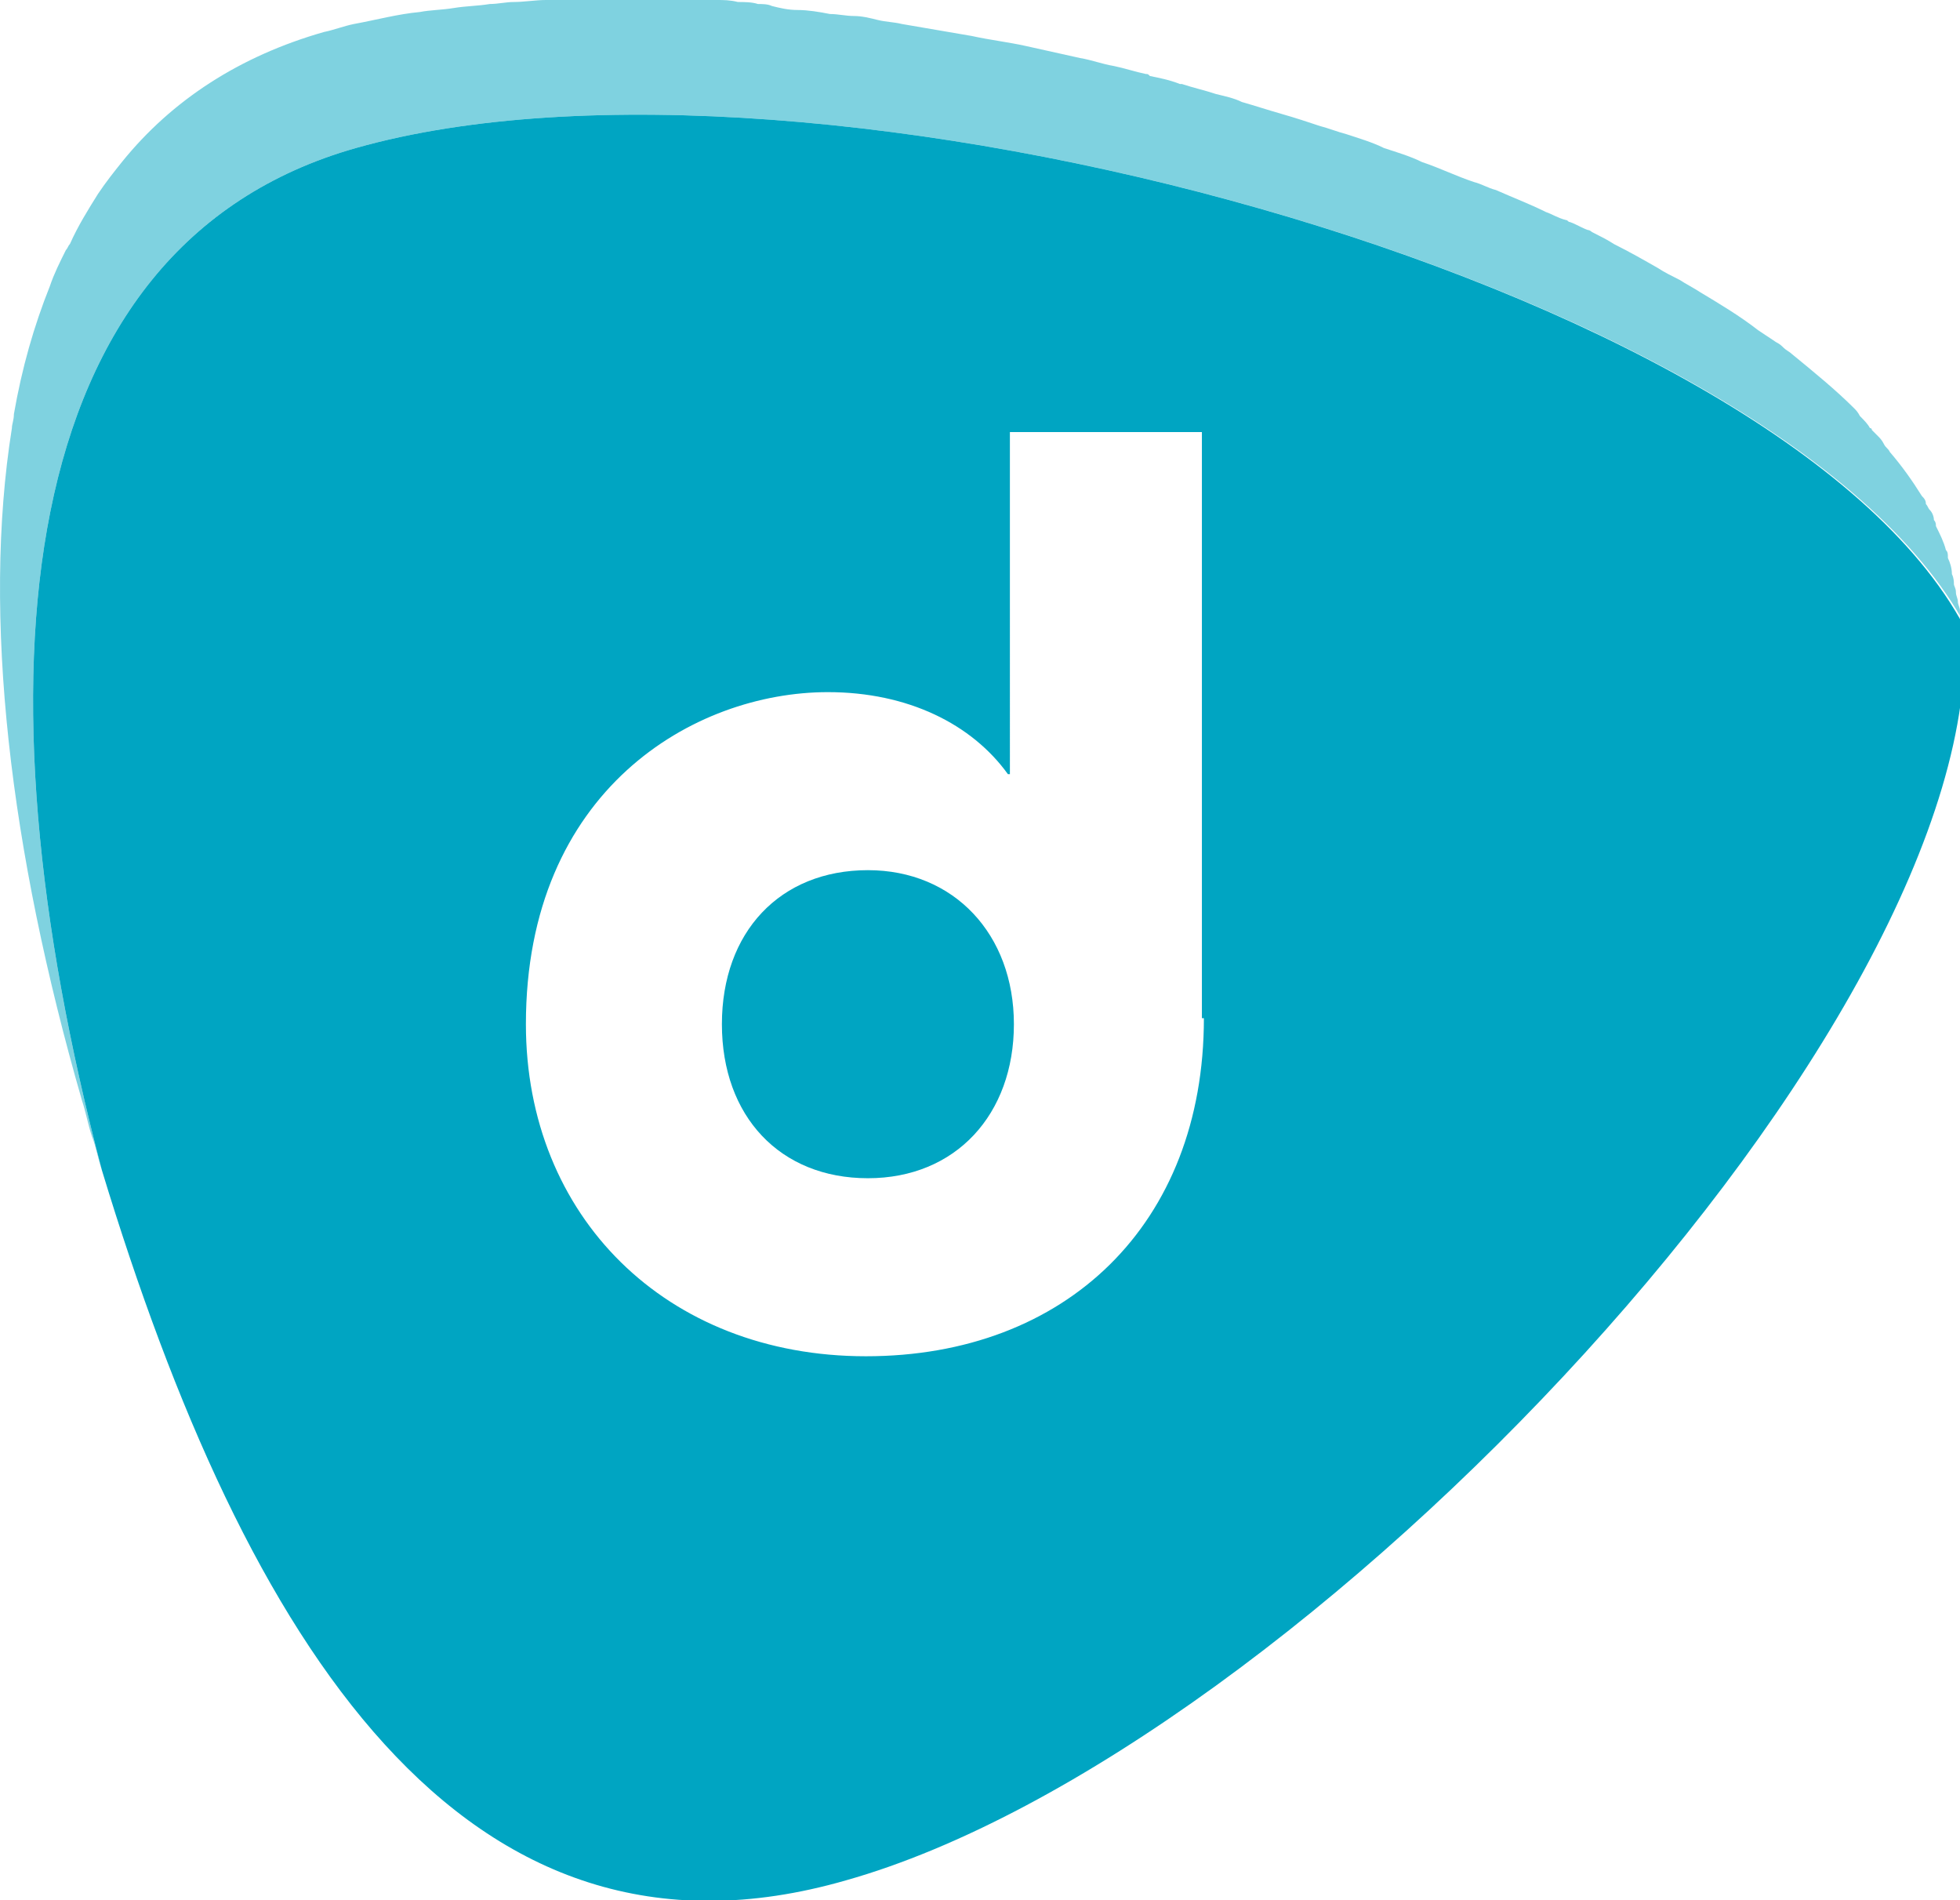 <?xml version="1.0" encoding="utf-8"?>
<svg xmlns="http://www.w3.org/2000/svg" viewBox="0 0 98 95">
  <style xmlns="http://www.w3.org/2000/svg" type="text/css">
    .st0{fill:#00A5C2;} .st1{opacity:0.5;}
  </style>
  <g id="g3" transform="translate(-3.005,-2.5)">
    <g id="g1">
      <path class="st0" d="m 53.7,53.7 c 0,4.5 -2.9,7.7 -7.3,7.7 -4.4,0 -7.3,-3.1 -7.3,-7.7 0,-4.6 2.9,-7.7 7.3,-7.7 4.3,0 7.3,3.2 7.3,7.7 z" id="path1" />
    </g>
    <g id="g2">
      <path class="st0" d="M 101.2,33.8 C 91.9,16.4 43.4,3.5 20.8,9.9 3.5,14.8 1.6,36.4 8.1,61 c 7.2,23.7 18.1,41 37.2,35.5 22.7,-6.4 57.2,-43 55.9,-62.7 z m -38,19.6 c 0,10.3 -6.9,16.9 -16.9,16.9 -10,0 -17,-7 -17,-16.6 0,-11.7 8.4,-16.6 15.1,-16.6 4,0 7.2,1.6 9,4.1 h 0.1 V 24.1 h 9.6 v 29.3 z" id="path2" />
    </g>
  </g>
  <g class="st1" id="g4" transform="translate(-3.005,-2.5)">
    <path class="st0" d="m 101.3,33.8 v 0 C 91.9,16.4 43.4,3.5 20.8,9.9 3.5,14.8 1.6,36.4 8.1,61 7.9,60.4 7.8,59.8 7.6,59.3 7.4,58.7 7.3,58.1 7.1,57.5 3.5,45 2.1,33.3 3.6,23.9 c 0,-0.2 0.1,-0.4 0.1,-0.7 0.4,-2.3 1,-4.4 1.8,-6.4 0,0 0,0 0,0 C 5.7,16.2 6,15.6 6.3,15 6.4,14.9 6.4,14.8 6.5,14.7 6.9,13.8 7.4,13 7.9,12.2 8.3,11.6 8.7,11.1 9.1,10.6 11.6,7.5 15,5.3 19.2,4.1 19.7,4 20.2,3.8 20.7,3.7 21.8,3.5 22.9,3.2 24,3.1 24.5,3 25.1,3 25.7,2.9 c 0.6,-0.1 1.2,-0.1 1.8,-0.2 0.4,0 0.8,-0.1 1.2,-0.1 0.5,0 1.1,-0.1 1.6,-0.1 0.5,0 1,0 1.5,0 0.5,0 1,0 1.5,0 v 0 c 0.4,0 0.8,0 1.2,0 0.3,0 0.6,0 0.9,0 0.4,0 0.7,0 1.1,0 0.3,0 0.6,0 0.9,0 0.2,0 0.4,0 0.6,0 0.3,0 0.5,0 0.8,0 0.4,0 0.7,0 1.1,0.1 0.3,0 0.7,0 1,0.1 0.2,0 0.5,0 0.7,0.1 0.4,0.1 0.8,0.2 1.3,0.2 0.5,0 1.1,0.1 1.6,0.2 0.4,0 0.8,0.1 1.2,0.1 0.4,0 0.8,0.1 1.2,0.2 0.4,0.1 0.8,0.1 1.2,0.2 1.2,0.2 2.3,0.4 3.5,0.6 0.9,0.2 1.8,0.3 2.7,0.5 0.9,0.2 1.8,0.4 2.7,0.6 0.6,0.1 1.1,0.3 1.7,0.4 0.5,0.1 1.1,0.3 1.6,0.4 0.1,0 0.1,0 0.2,0.1 0.5,0.1 1,0.2 1.5,0.4 0,0 0.1,0 0.1,0 0.6,0.2 1.1,0.3 1.7,0.5 0.4,0.1 0.9,0.2 1.3,0.4 0.7,0.2 1.3,0.4 2,0.6 0.7,0.2 1.3,0.4 1.9,0.6 0.4,0.1 0.9,0.3 1.3,0.4 0.6,0.2 1.3,0.4 1.9,0.7 0.6,0.2 1.3,0.4 1.9,0.7 0.9,0.3 1.7,0.7 2.6,1 0.4,0.1 0.7,0.3 1.1,0.4 0.9,0.4 1.7,0.7 2.5,1.1 0.3,0.1 0.6,0.3 1,0.4 0.1,0 0.1,0.1 0.2,0.1 0.3,0.1 0.6,0.3 0.9,0.4 0.1,0 0.2,0.1 0.2,0.1 0.4,0.2 0.8,0.4 1.1,0.6 0.8,0.4 1.5,0.8 2.2,1.2 0.3,0.2 0.7,0.4 1.1,0.6 0.3,0.2 0.7,0.4 1,0.6 1,0.6 2,1.2 2.9,1.9 0,0 0,0 0,0 0.3,0.2 0.6,0.4 0.9,0.6 0.2,0.1 0.3,0.2 0.4,0.3 0.1,0.1 0.3,0.2 0.4,0.3 1.1,0.9 2.2,1.8 3.1,2.7 0.1,0.1 0.2,0.2 0.3,0.4 0.2,0.2 0.4,0.4 0.5,0.6 0.1,0 0.1,0.1 0.1,0.1 0.1,0.1 0.2,0.2 0.3,0.3 0.1,0.1 0.2,0.2 0.3,0.4 0.1,0.2 0.2,0.2 0.3,0.4 0.6,0.7 1.1,1.4 1.6,2.2 0.1,0.1 0.2,0.2 0.2,0.4 0.1,0.1 0.1,0.2 0.2,0.3 0.1,0.1 0.2,0.3 0.2,0.5 0.1,0.1 0.1,0.2 0.1,0.3 0.2,0.4 0.4,0.8 0.5,1.2 0.1,0.1 0.1,0.2 0.1,0.4 0.1,0.2 0.2,0.5 0.2,0.8 0.1,0.2 0.1,0.4 0.1,0.5 0,0 0,0 0,0 0,0.1 0.1,0.2 0.1,0.4 0,0.2 0.1,0.3 0.1,0.5 0,0.1 0.1,0.3 0.1,0.4 0,0 0,0.1 0,0.2 0,0.1 0,0.2 0,0.2 v 0 c 0.2,0 0.2,0.2 0.3,0.4 z" id="path3" />
  </g>
</svg>
